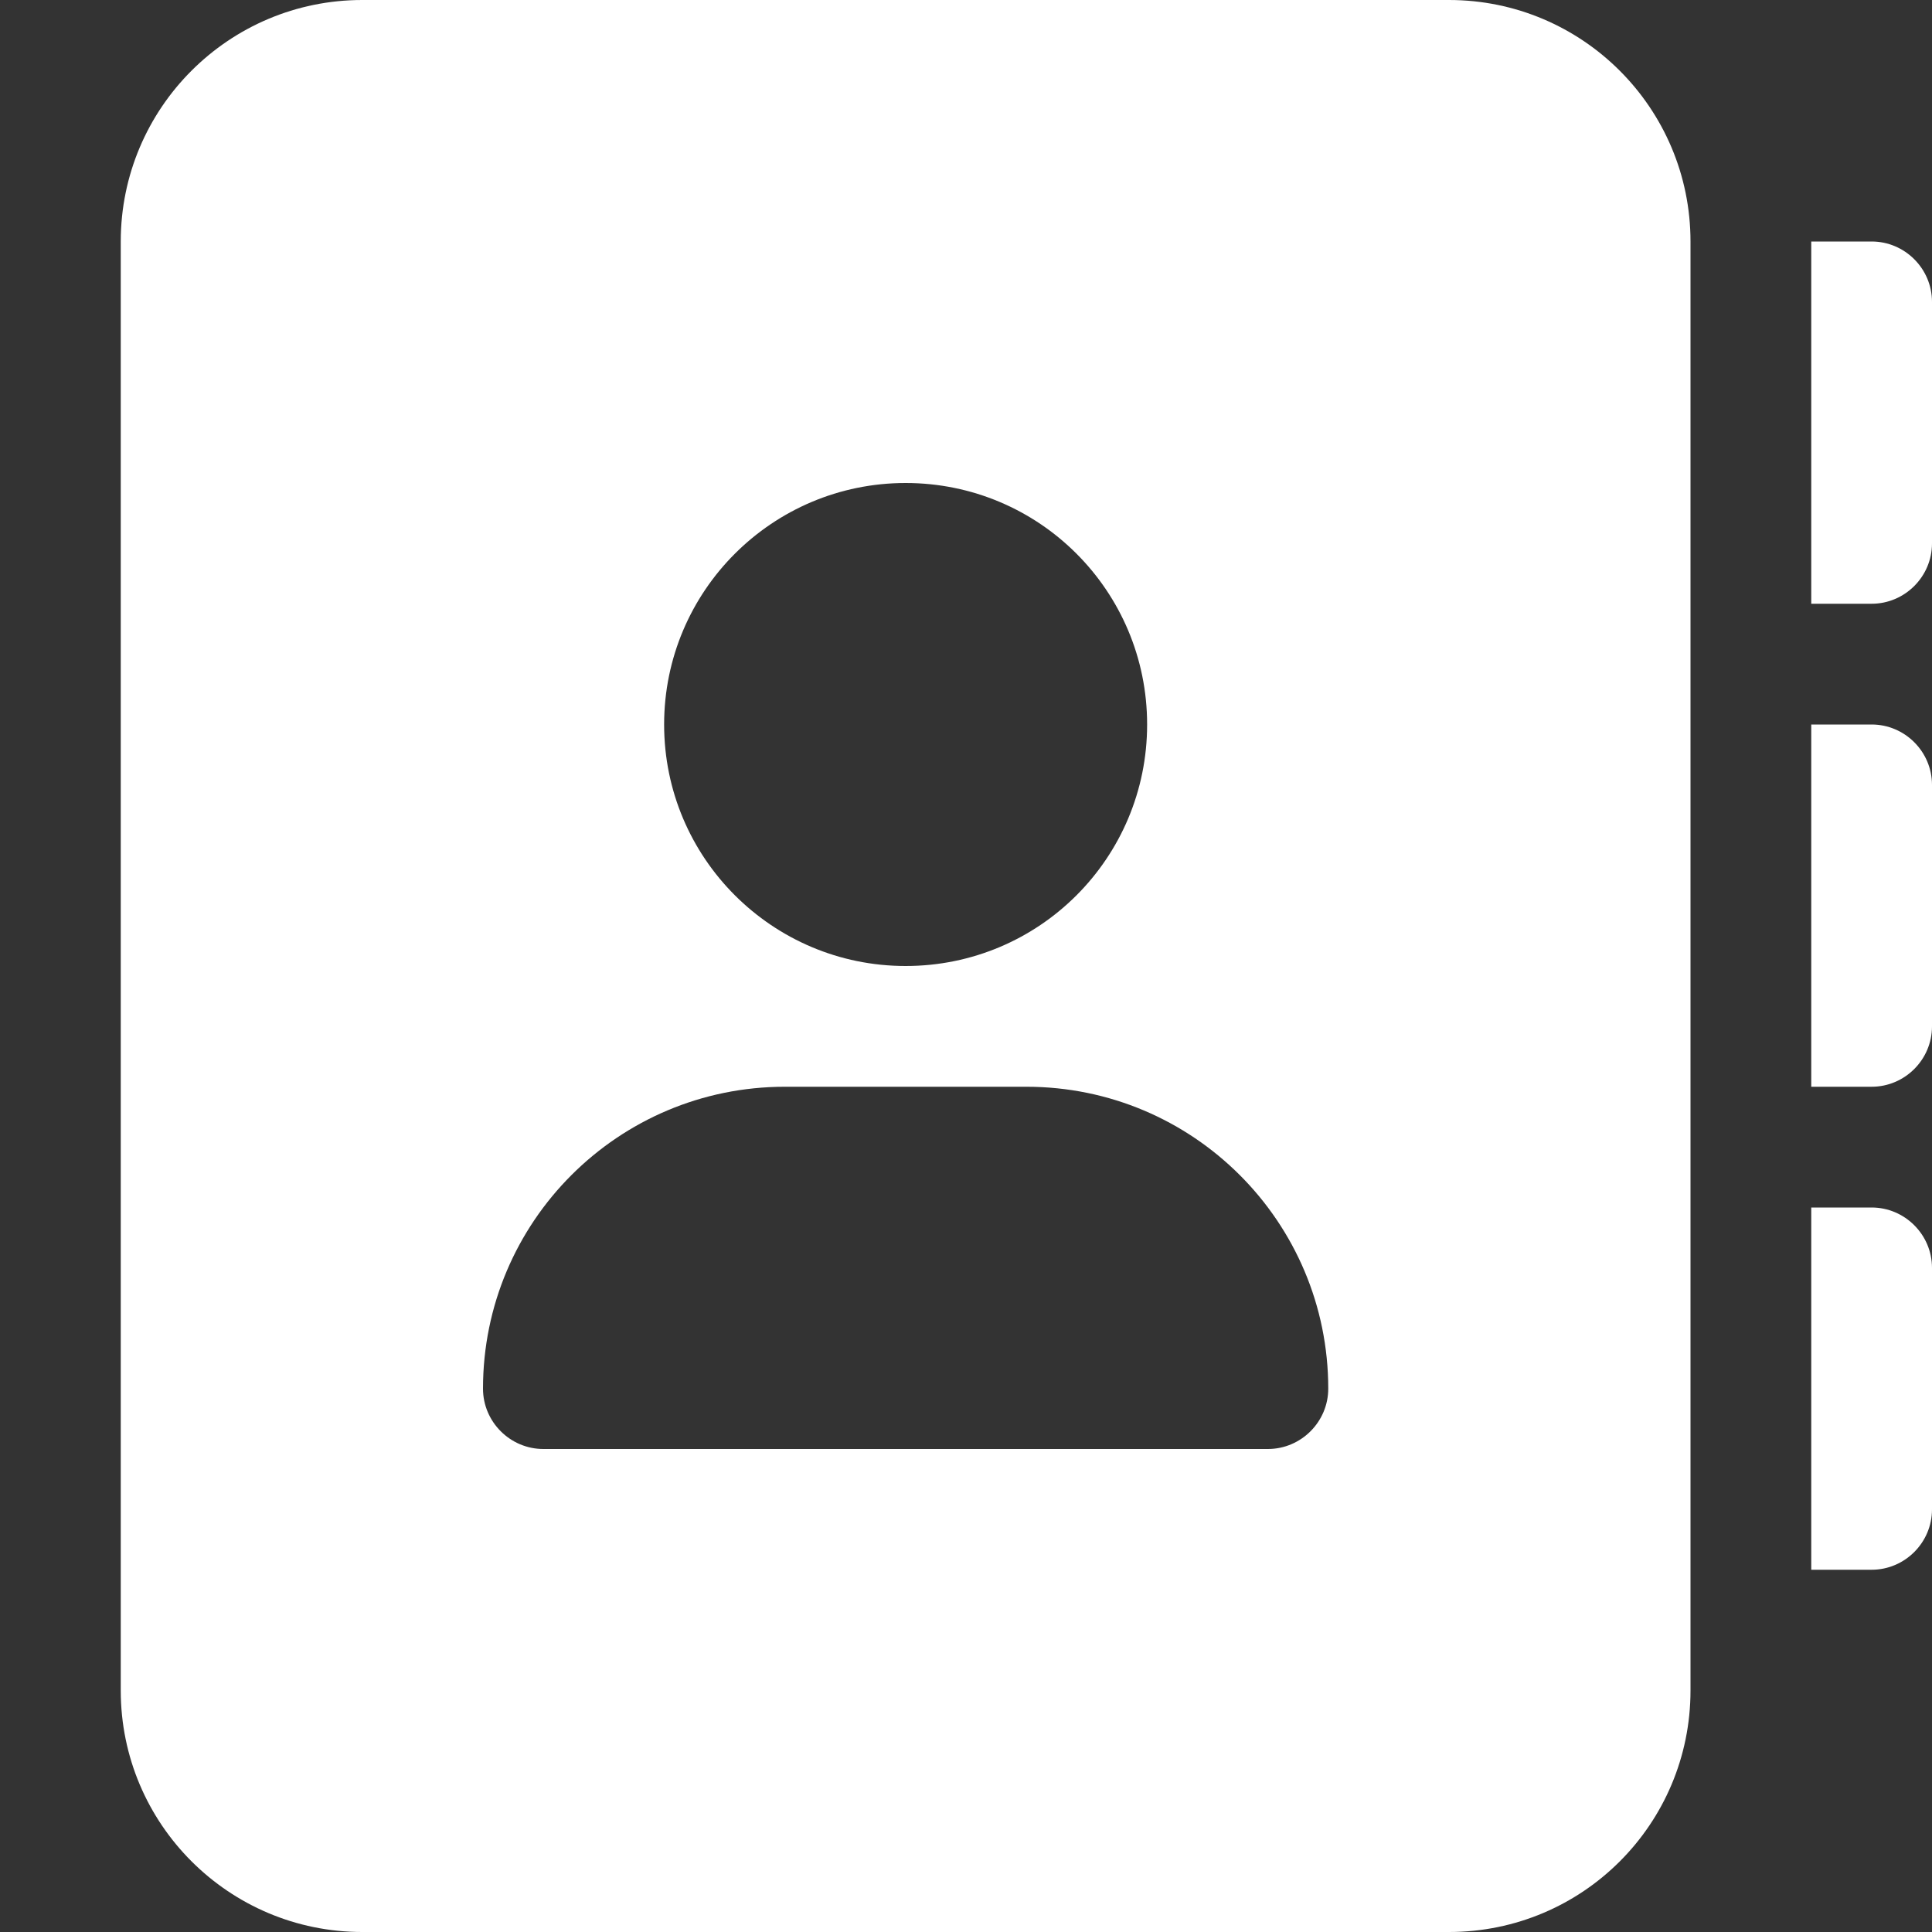 <?xml version="1.0" encoding="utf-8"?>
<!-- Generator: Adobe Illustrator 26.3.1, SVG Export Plug-In . SVG Version: 6.00 Build 0)  -->
<svg version="1.1" id="Ebene_1" xmlns="http://www.w3.org/2000/svg" xmlns:xlink="http://www.w3.org/1999/xlink" x="0px" y="0px"
	 viewBox="0 0 512 512" style="enable-background:new 0 0 512 512;" xml:space="preserve">
<rect x="0" y="0" width="512" height="512" fill="#333333" stroke="none"/>
<style type="text/css">
	.st0{fill:#FFFFFF;}
</style>
<path class="st0" d="M384,0H96C60.7,0,32,28.6,32,64v384c0,35.4,28.7,64,64,64h288c35.4,0,64-28.6,64-64V64C448,28.6,419.3,0,384,0z
	 M240,128c35.4,0,64,28.6,64,64s-28.6,64-64,64c-35.3,0-64-28.6-64-64S204.7,128,240,128z M336,384H144c-8.8,0-16-7.2-16-16
	c0-44.2,35.8-80,80-80h64c44.2,0,80,35.8,80,80C352,376.8,344.8,384,336,384z M496,64h-16v96h16c8.8,0,16-7.2,16-16V80
	C512,71.2,504.8,64,496,64z M496,192h-16v96h16c8.8,0,16-7.2,16-16v-64C512,199.2,504.8,192,496,192z M496,320h-16v96h16
	c8.8,0,16-7.2,16-16v-64C512,327.2,504.8,320,496,320z"/>
</svg>
